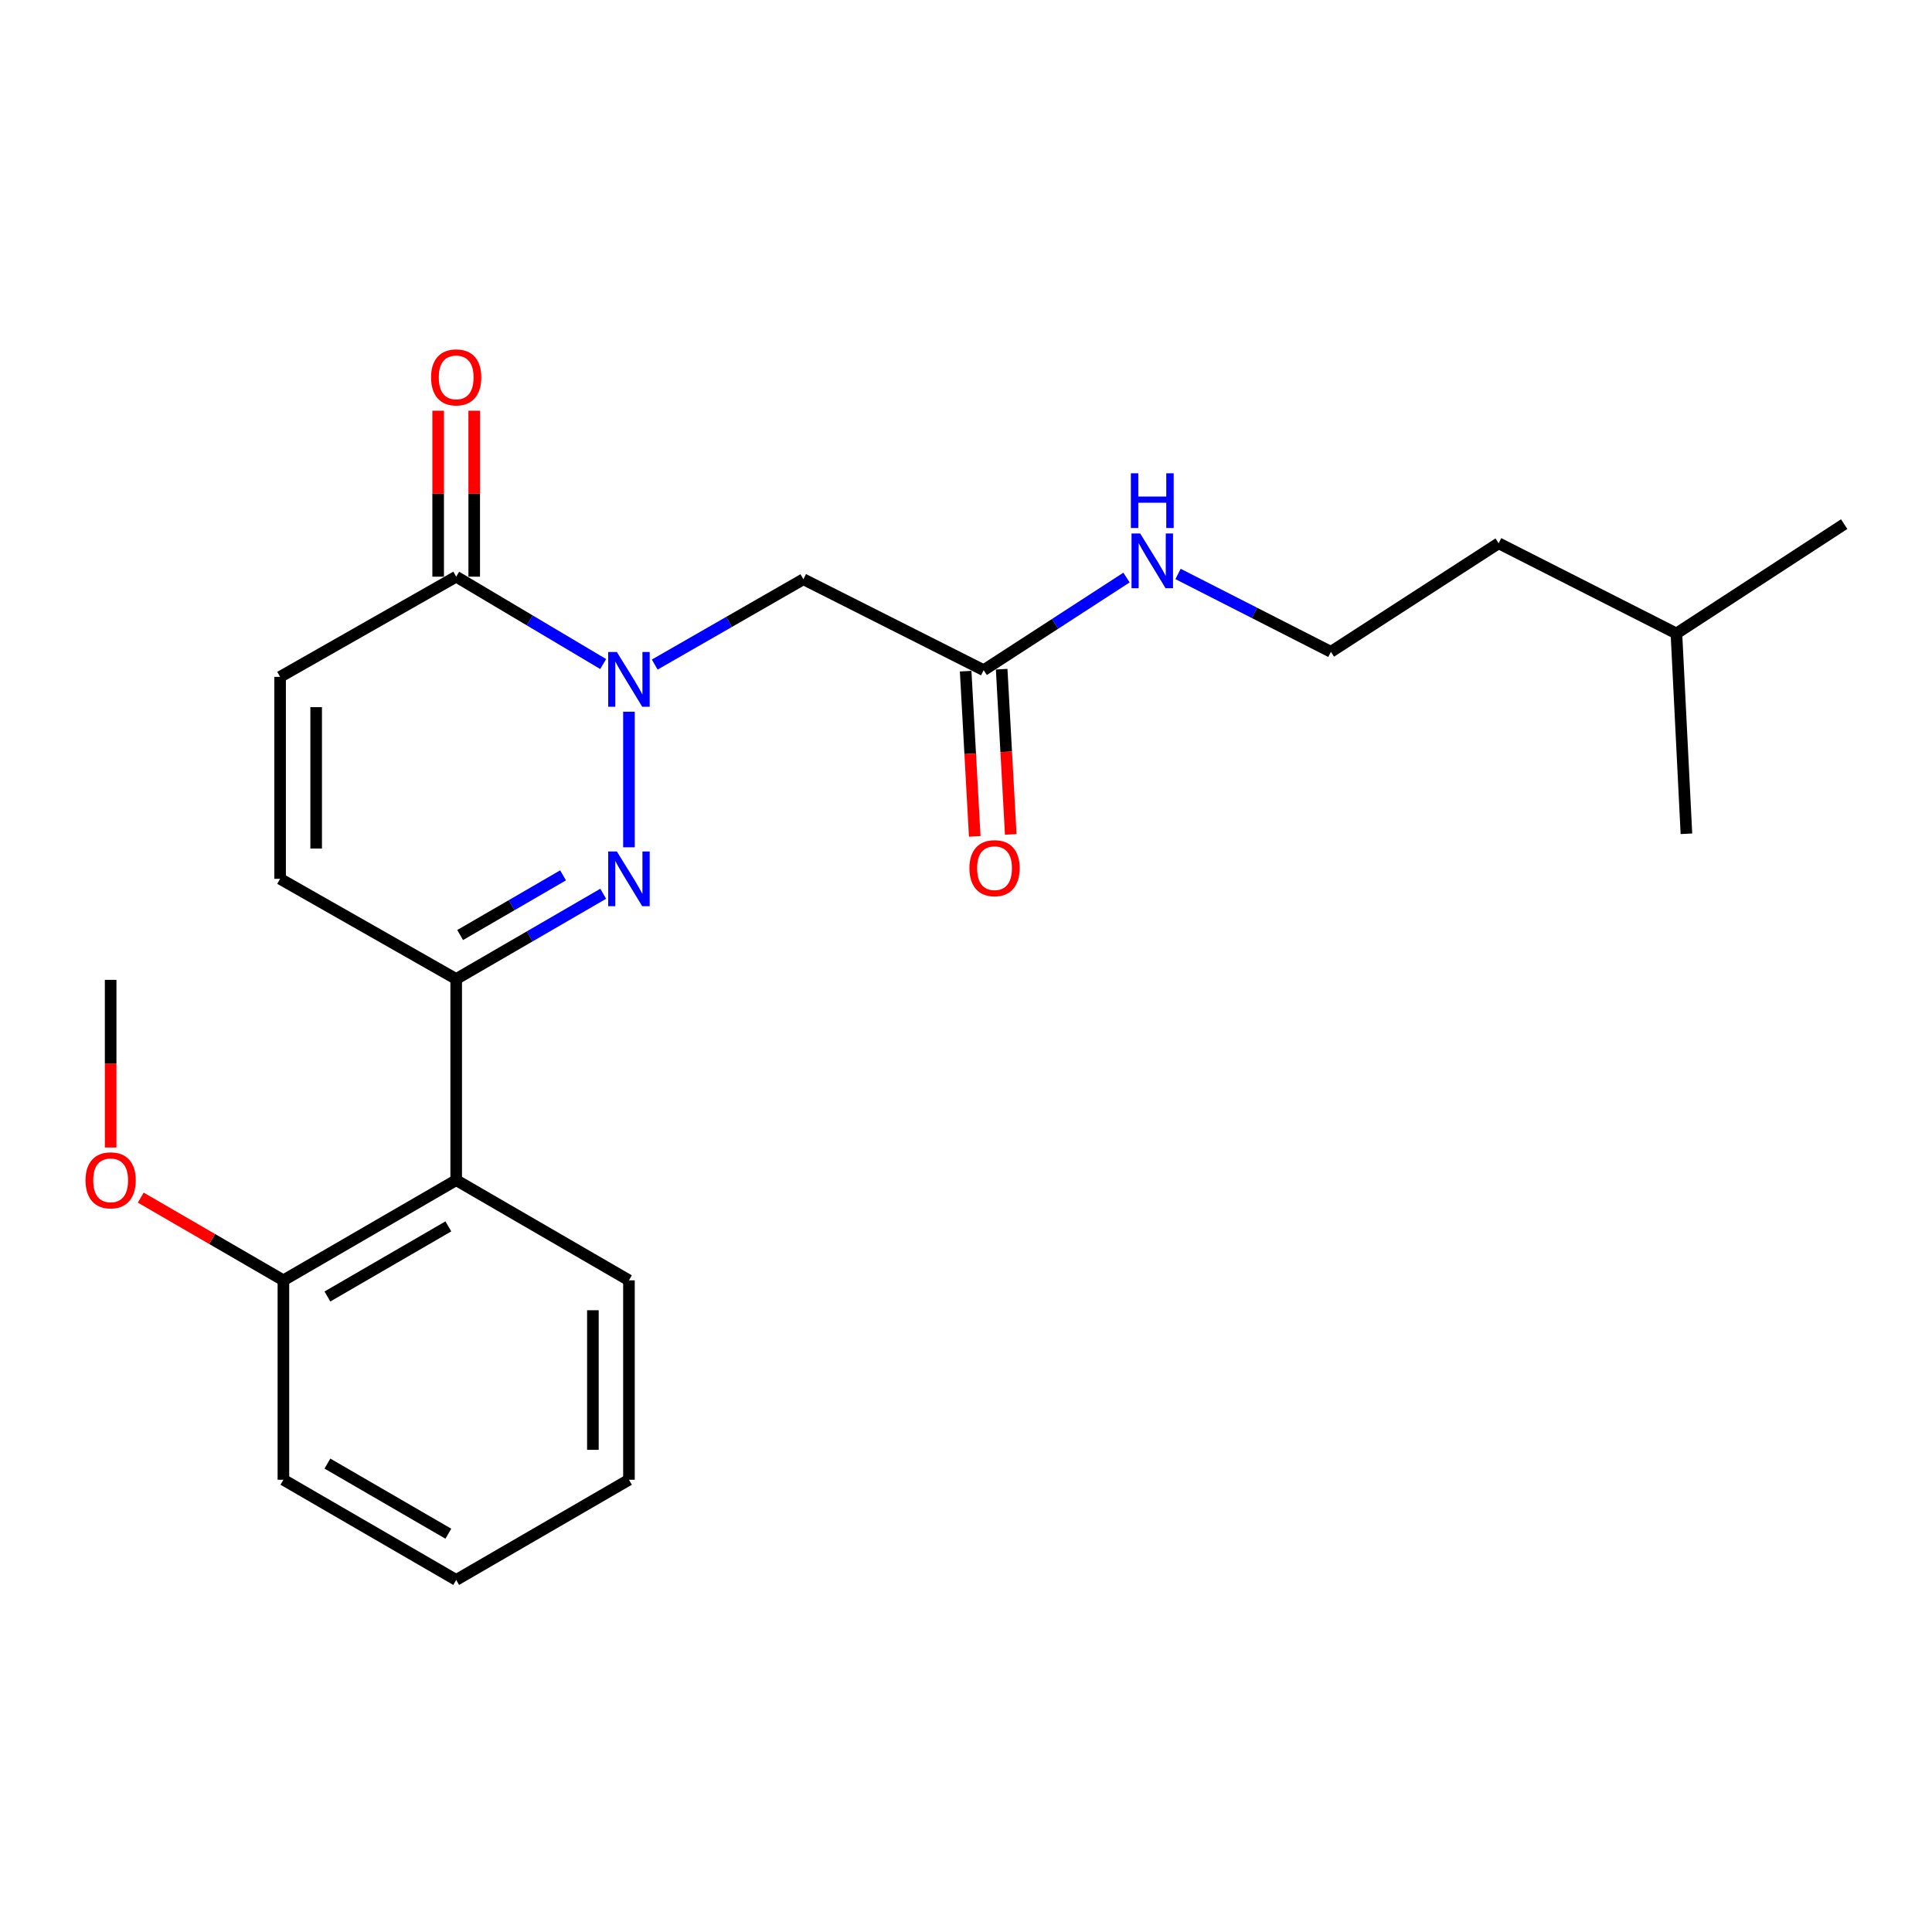 <?xml version='1.0' encoding='iso-8859-1'?>
<svg version='1.1' baseProfile='full'
              xmlns='http://www.w3.org/2000/svg'
                      xmlns:rdkit='http://www.rdkit.org/xml'
                      xmlns:xlink='http://www.w3.org/1999/xlink'
                  xml:space='preserve'
width='1000px' height='1000px' viewBox='0 0 1000 1000'>
<!-- END OF HEADER -->
<rect style='opacity:1.0;fill:#FFFFFF;stroke:none' width='1000' height='1000' x='0' y='0'> </rect>
<path class='bond-0' d='M 325.543,368.381 L 325.543,438.559' style='fill:none;fill-rule:evenodd;stroke:#0000FF;stroke-width:6px;stroke-linecap:butt;stroke-linejoin:miter;stroke-opacity:1' />
<path class='bond-2' d='M 312.202,343.71 L 274.162,321.1' style='fill:none;fill-rule:evenodd;stroke:#0000FF;stroke-width:6px;stroke-linecap:butt;stroke-linejoin:miter;stroke-opacity:1' />
<path class='bond-2' d='M 274.162,321.1 L 236.122,298.489' style='fill:none;fill-rule:evenodd;stroke:#000000;stroke-width:6px;stroke-linecap:butt;stroke-linejoin:miter;stroke-opacity:1' />
<path class='bond-3' d='M 338.885,343.981 L 377.36,321.899' style='fill:none;fill-rule:evenodd;stroke:#0000FF;stroke-width:6px;stroke-linecap:butt;stroke-linejoin:miter;stroke-opacity:1' />
<path class='bond-3' d='M 377.36,321.899 L 415.834,299.816' style='fill:none;fill-rule:evenodd;stroke:#000000;stroke-width:6px;stroke-linecap:butt;stroke-linejoin:miter;stroke-opacity:1' />
<path class='bond-1' d='M 312.219,462.608 L 274.17,484.672' style='fill:none;fill-rule:evenodd;stroke:#0000FF;stroke-width:6px;stroke-linecap:butt;stroke-linejoin:miter;stroke-opacity:1' />
<path class='bond-1' d='M 274.17,484.672 L 236.122,506.736' style='fill:none;fill-rule:evenodd;stroke:#000000;stroke-width:6px;stroke-linecap:butt;stroke-linejoin:miter;stroke-opacity:1' />
<path class='bond-1' d='M 291.441,453.082 L 264.808,468.527' style='fill:none;fill-rule:evenodd;stroke:#0000FF;stroke-width:6px;stroke-linecap:butt;stroke-linejoin:miter;stroke-opacity:1' />
<path class='bond-1' d='M 264.808,468.527 L 238.174,483.971' style='fill:none;fill-rule:evenodd;stroke:#000000;stroke-width:6px;stroke-linecap:butt;stroke-linejoin:miter;stroke-opacity:1' />
<path class='bond-4' d='M 236.122,506.736 L 236.122,610.849' style='fill:none;fill-rule:evenodd;stroke:#000000;stroke-width:6px;stroke-linecap:butt;stroke-linejoin:miter;stroke-opacity:1' />
<path class='bond-23' d='M 236.122,506.736 L 144.98,454.882' style='fill:none;fill-rule:evenodd;stroke:#000000;stroke-width:6px;stroke-linecap:butt;stroke-linejoin:miter;stroke-opacity:1' />
<path class='bond-6' d='M 236.122,298.489 L 144.98,350.343' style='fill:none;fill-rule:evenodd;stroke:#000000;stroke-width:6px;stroke-linecap:butt;stroke-linejoin:miter;stroke-opacity:1' />
<path class='bond-8' d='M 245.454,298.489 L 245.454,255.539' style='fill:none;fill-rule:evenodd;stroke:#000000;stroke-width:6px;stroke-linecap:butt;stroke-linejoin:miter;stroke-opacity:1' />
<path class='bond-8' d='M 245.454,255.539 L 245.454,212.588' style='fill:none;fill-rule:evenodd;stroke:#FF0000;stroke-width:6px;stroke-linecap:butt;stroke-linejoin:miter;stroke-opacity:1' />
<path class='bond-8' d='M 226.79,298.489 L 226.79,255.539' style='fill:none;fill-rule:evenodd;stroke:#000000;stroke-width:6px;stroke-linecap:butt;stroke-linejoin:miter;stroke-opacity:1' />
<path class='bond-8' d='M 226.79,255.539 L 226.79,212.588' style='fill:none;fill-rule:evenodd;stroke:#FF0000;stroke-width:6px;stroke-linecap:butt;stroke-linejoin:miter;stroke-opacity:1' />
<path class='bond-7' d='M 415.834,299.816 L 509.143,346.88' style='fill:none;fill-rule:evenodd;stroke:#000000;stroke-width:6px;stroke-linecap:butt;stroke-linejoin:miter;stroke-opacity:1' />
<path class='bond-9' d='M 236.122,610.849 L 146.691,662.693' style='fill:none;fill-rule:evenodd;stroke:#000000;stroke-width:6px;stroke-linecap:butt;stroke-linejoin:miter;stroke-opacity:1' />
<path class='bond-9' d='M 232.068,634.773 L 169.466,671.064' style='fill:none;fill-rule:evenodd;stroke:#000000;stroke-width:6px;stroke-linecap:butt;stroke-linejoin:miter;stroke-opacity:1' />
<path class='bond-14' d='M 236.122,610.849 L 325.543,662.693' style='fill:none;fill-rule:evenodd;stroke:#000000;stroke-width:6px;stroke-linecap:butt;stroke-linejoin:miter;stroke-opacity:1' />
<path class='bond-5' d='M 144.98,454.882 L 144.98,350.343' style='fill:none;fill-rule:evenodd;stroke:#000000;stroke-width:6px;stroke-linecap:butt;stroke-linejoin:miter;stroke-opacity:1' />
<path class='bond-5' d='M 163.644,439.201 L 163.644,366.024' style='fill:none;fill-rule:evenodd;stroke:#000000;stroke-width:6px;stroke-linecap:butt;stroke-linejoin:miter;stroke-opacity:1' />
<path class='bond-10' d='M 499.825,347.393 L 502.176,390.152' style='fill:none;fill-rule:evenodd;stroke:#000000;stroke-width:6px;stroke-linecap:butt;stroke-linejoin:miter;stroke-opacity:1' />
<path class='bond-10' d='M 502.176,390.152 L 504.527,432.911' style='fill:none;fill-rule:evenodd;stroke:#FF0000;stroke-width:6px;stroke-linecap:butt;stroke-linejoin:miter;stroke-opacity:1' />
<path class='bond-10' d='M 518.461,346.368 L 520.812,389.127' style='fill:none;fill-rule:evenodd;stroke:#000000;stroke-width:6px;stroke-linecap:butt;stroke-linejoin:miter;stroke-opacity:1' />
<path class='bond-10' d='M 520.812,389.127 L 523.163,431.886' style='fill:none;fill-rule:evenodd;stroke:#FF0000;stroke-width:6px;stroke-linecap:butt;stroke-linejoin:miter;stroke-opacity:1' />
<path class='bond-11' d='M 509.143,346.88 L 546.11,322.909' style='fill:none;fill-rule:evenodd;stroke:#000000;stroke-width:6px;stroke-linecap:butt;stroke-linejoin:miter;stroke-opacity:1' />
<path class='bond-11' d='M 546.11,322.909 L 583.077,298.938' style='fill:none;fill-rule:evenodd;stroke:#0000FF;stroke-width:6px;stroke-linecap:butt;stroke-linejoin:miter;stroke-opacity:1' />
<path class='bond-12' d='M 146.691,662.693 L 109.773,641.289' style='fill:none;fill-rule:evenodd;stroke:#000000;stroke-width:6px;stroke-linecap:butt;stroke-linejoin:miter;stroke-opacity:1' />
<path class='bond-12' d='M 109.773,641.289 L 72.855,619.885' style='fill:none;fill-rule:evenodd;stroke:#FF0000;stroke-width:6px;stroke-linecap:butt;stroke-linejoin:miter;stroke-opacity:1' />
<path class='bond-15' d='M 146.691,662.693 L 146.691,765.915' style='fill:none;fill-rule:evenodd;stroke:#000000;stroke-width:6px;stroke-linecap:butt;stroke-linejoin:miter;stroke-opacity:1' />
<path class='bond-13' d='M 609.751,297.08 L 649.308,317.231' style='fill:none;fill-rule:evenodd;stroke:#0000FF;stroke-width:6px;stroke-linecap:butt;stroke-linejoin:miter;stroke-opacity:1' />
<path class='bond-13' d='M 649.308,317.231 L 688.866,337.382' style='fill:none;fill-rule:evenodd;stroke:#000000;stroke-width:6px;stroke-linecap:butt;stroke-linejoin:miter;stroke-opacity:1' />
<path class='bond-18' d='M 57.271,593.937 L 57.271,550.554' style='fill:none;fill-rule:evenodd;stroke:#FF0000;stroke-width:6px;stroke-linecap:butt;stroke-linejoin:miter;stroke-opacity:1' />
<path class='bond-18' d='M 57.271,550.554 L 57.271,507.172' style='fill:none;fill-rule:evenodd;stroke:#000000;stroke-width:6px;stroke-linecap:butt;stroke-linejoin:miter;stroke-opacity:1' />
<path class='bond-16' d='M 688.866,337.382 L 775.694,281.204' style='fill:none;fill-rule:evenodd;stroke:#000000;stroke-width:6px;stroke-linecap:butt;stroke-linejoin:miter;stroke-opacity:1' />
<path class='bond-19' d='M 325.543,662.693 L 325.543,765.915' style='fill:none;fill-rule:evenodd;stroke:#000000;stroke-width:6px;stroke-linecap:butt;stroke-linejoin:miter;stroke-opacity:1' />
<path class='bond-19' d='M 306.879,678.176 L 306.879,750.431' style='fill:none;fill-rule:evenodd;stroke:#000000;stroke-width:6px;stroke-linecap:butt;stroke-linejoin:miter;stroke-opacity:1' />
<path class='bond-24' d='M 146.691,765.915 L 236.122,817.769' style='fill:none;fill-rule:evenodd;stroke:#000000;stroke-width:6px;stroke-linecap:butt;stroke-linejoin:miter;stroke-opacity:1' />
<path class='bond-24' d='M 169.468,757.547 L 232.069,793.845' style='fill:none;fill-rule:evenodd;stroke:#000000;stroke-width:6px;stroke-linecap:butt;stroke-linejoin:miter;stroke-opacity:1' />
<path class='bond-17' d='M 775.694,281.204 L 867.707,327.885' style='fill:none;fill-rule:evenodd;stroke:#000000;stroke-width:6px;stroke-linecap:butt;stroke-linejoin:miter;stroke-opacity:1' />
<path class='bond-20' d='M 867.707,327.885 L 872.891,431.562' style='fill:none;fill-rule:evenodd;stroke:#000000;stroke-width:6px;stroke-linecap:butt;stroke-linejoin:miter;stroke-opacity:1' />
<path class='bond-21' d='M 867.707,327.885 L 954.545,271.292' style='fill:none;fill-rule:evenodd;stroke:#000000;stroke-width:6px;stroke-linecap:butt;stroke-linejoin:miter;stroke-opacity:1' />
<path class='bond-22' d='M 325.543,765.915 L 236.122,817.769' style='fill:none;fill-rule:evenodd;stroke:#000000;stroke-width:6px;stroke-linecap:butt;stroke-linejoin:miter;stroke-opacity:1' />
<path  class='atom-0' d='M 319.283 337.48
L 328.563 352.48
Q 329.483 353.96, 330.963 356.64
Q 332.443 359.32, 332.523 359.48
L 332.523 337.48
L 336.283 337.48
L 336.283 365.8
L 332.403 365.8
L 322.443 349.4
Q 321.283 347.48, 320.043 345.28
Q 318.843 343.08, 318.483 342.4
L 318.483 365.8
L 314.803 365.8
L 314.803 337.48
L 319.283 337.48
' fill='#0000FF'/>
<path  class='atom-1' d='M 319.283 440.722
L 328.563 455.722
Q 329.483 457.202, 330.963 459.882
Q 332.443 462.562, 332.523 462.722
L 332.523 440.722
L 336.283 440.722
L 336.283 469.042
L 332.403 469.042
L 322.443 452.642
Q 321.283 450.722, 320.043 448.522
Q 318.843 446.322, 318.483 445.642
L 318.483 469.042
L 314.803 469.042
L 314.803 440.722
L 319.283 440.722
' fill='#0000FF'/>
<path  class='atom-9' d='M 223.122 195.327
Q 223.122 188.527, 226.482 184.727
Q 229.842 180.927, 236.122 180.927
Q 242.402 180.927, 245.762 184.727
Q 249.122 188.527, 249.122 195.327
Q 249.122 202.207, 245.722 206.127
Q 242.322 210.007, 236.122 210.007
Q 229.882 210.007, 226.482 206.127
Q 223.122 202.247, 223.122 195.327
M 236.122 206.807
Q 240.442 206.807, 242.762 203.927
Q 245.122 201.007, 245.122 195.327
Q 245.122 189.767, 242.762 186.967
Q 240.442 184.127, 236.122 184.127
Q 231.802 184.127, 229.442 186.927
Q 227.122 189.727, 227.122 195.327
Q 227.122 201.047, 229.442 203.927
Q 231.802 206.807, 236.122 206.807
' fill='#FF0000'/>
<path  class='atom-11' d='M 501.773 449.363
Q 501.773 442.563, 505.133 438.763
Q 508.493 434.963, 514.773 434.963
Q 521.053 434.963, 524.413 438.763
Q 527.773 442.563, 527.773 449.363
Q 527.773 456.243, 524.373 460.163
Q 520.973 464.043, 514.773 464.043
Q 508.533 464.043, 505.133 460.163
Q 501.773 456.283, 501.773 449.363
M 514.773 460.843
Q 519.093 460.843, 521.413 457.963
Q 523.773 455.043, 523.773 449.363
Q 523.773 443.803, 521.413 441.003
Q 519.093 438.163, 514.773 438.163
Q 510.453 438.163, 508.093 440.963
Q 505.773 443.763, 505.773 449.363
Q 505.773 455.083, 508.093 457.963
Q 510.453 460.843, 514.773 460.843
' fill='#FF0000'/>
<path  class='atom-12' d='M 590.157 276.127
L 599.437 291.127
Q 600.357 292.607, 601.837 295.287
Q 603.317 297.967, 603.397 298.127
L 603.397 276.127
L 607.157 276.127
L 607.157 304.447
L 603.277 304.447
L 593.317 288.047
Q 592.157 286.127, 590.917 283.927
Q 589.717 281.727, 589.357 281.047
L 589.357 304.447
L 585.677 304.447
L 585.677 276.127
L 590.157 276.127
' fill='#0000FF'/>
<path  class='atom-12' d='M 585.337 244.975
L 589.177 244.975
L 589.177 257.015
L 603.657 257.015
L 603.657 244.975
L 607.497 244.975
L 607.497 273.295
L 603.657 273.295
L 603.657 260.215
L 589.177 260.215
L 589.177 273.295
L 585.337 273.295
L 585.337 244.975
' fill='#0000FF'/>
<path  class='atom-13' d='M 44.271 610.929
Q 44.271 604.129, 47.631 600.329
Q 50.991 596.529, 57.271 596.529
Q 63.551 596.529, 66.911 600.329
Q 70.271 604.129, 70.271 610.929
Q 70.271 617.809, 66.871 621.729
Q 63.471 625.609, 57.271 625.609
Q 51.031 625.609, 47.631 621.729
Q 44.271 617.849, 44.271 610.929
M 57.271 622.409
Q 61.591 622.409, 63.911 619.529
Q 66.271 616.609, 66.271 610.929
Q 66.271 605.369, 63.911 602.569
Q 61.591 599.729, 57.271 599.729
Q 52.951 599.729, 50.591 602.529
Q 48.271 605.329, 48.271 610.929
Q 48.271 616.649, 50.591 619.529
Q 52.951 622.409, 57.271 622.409
' fill='#FF0000'/>
</svg>

